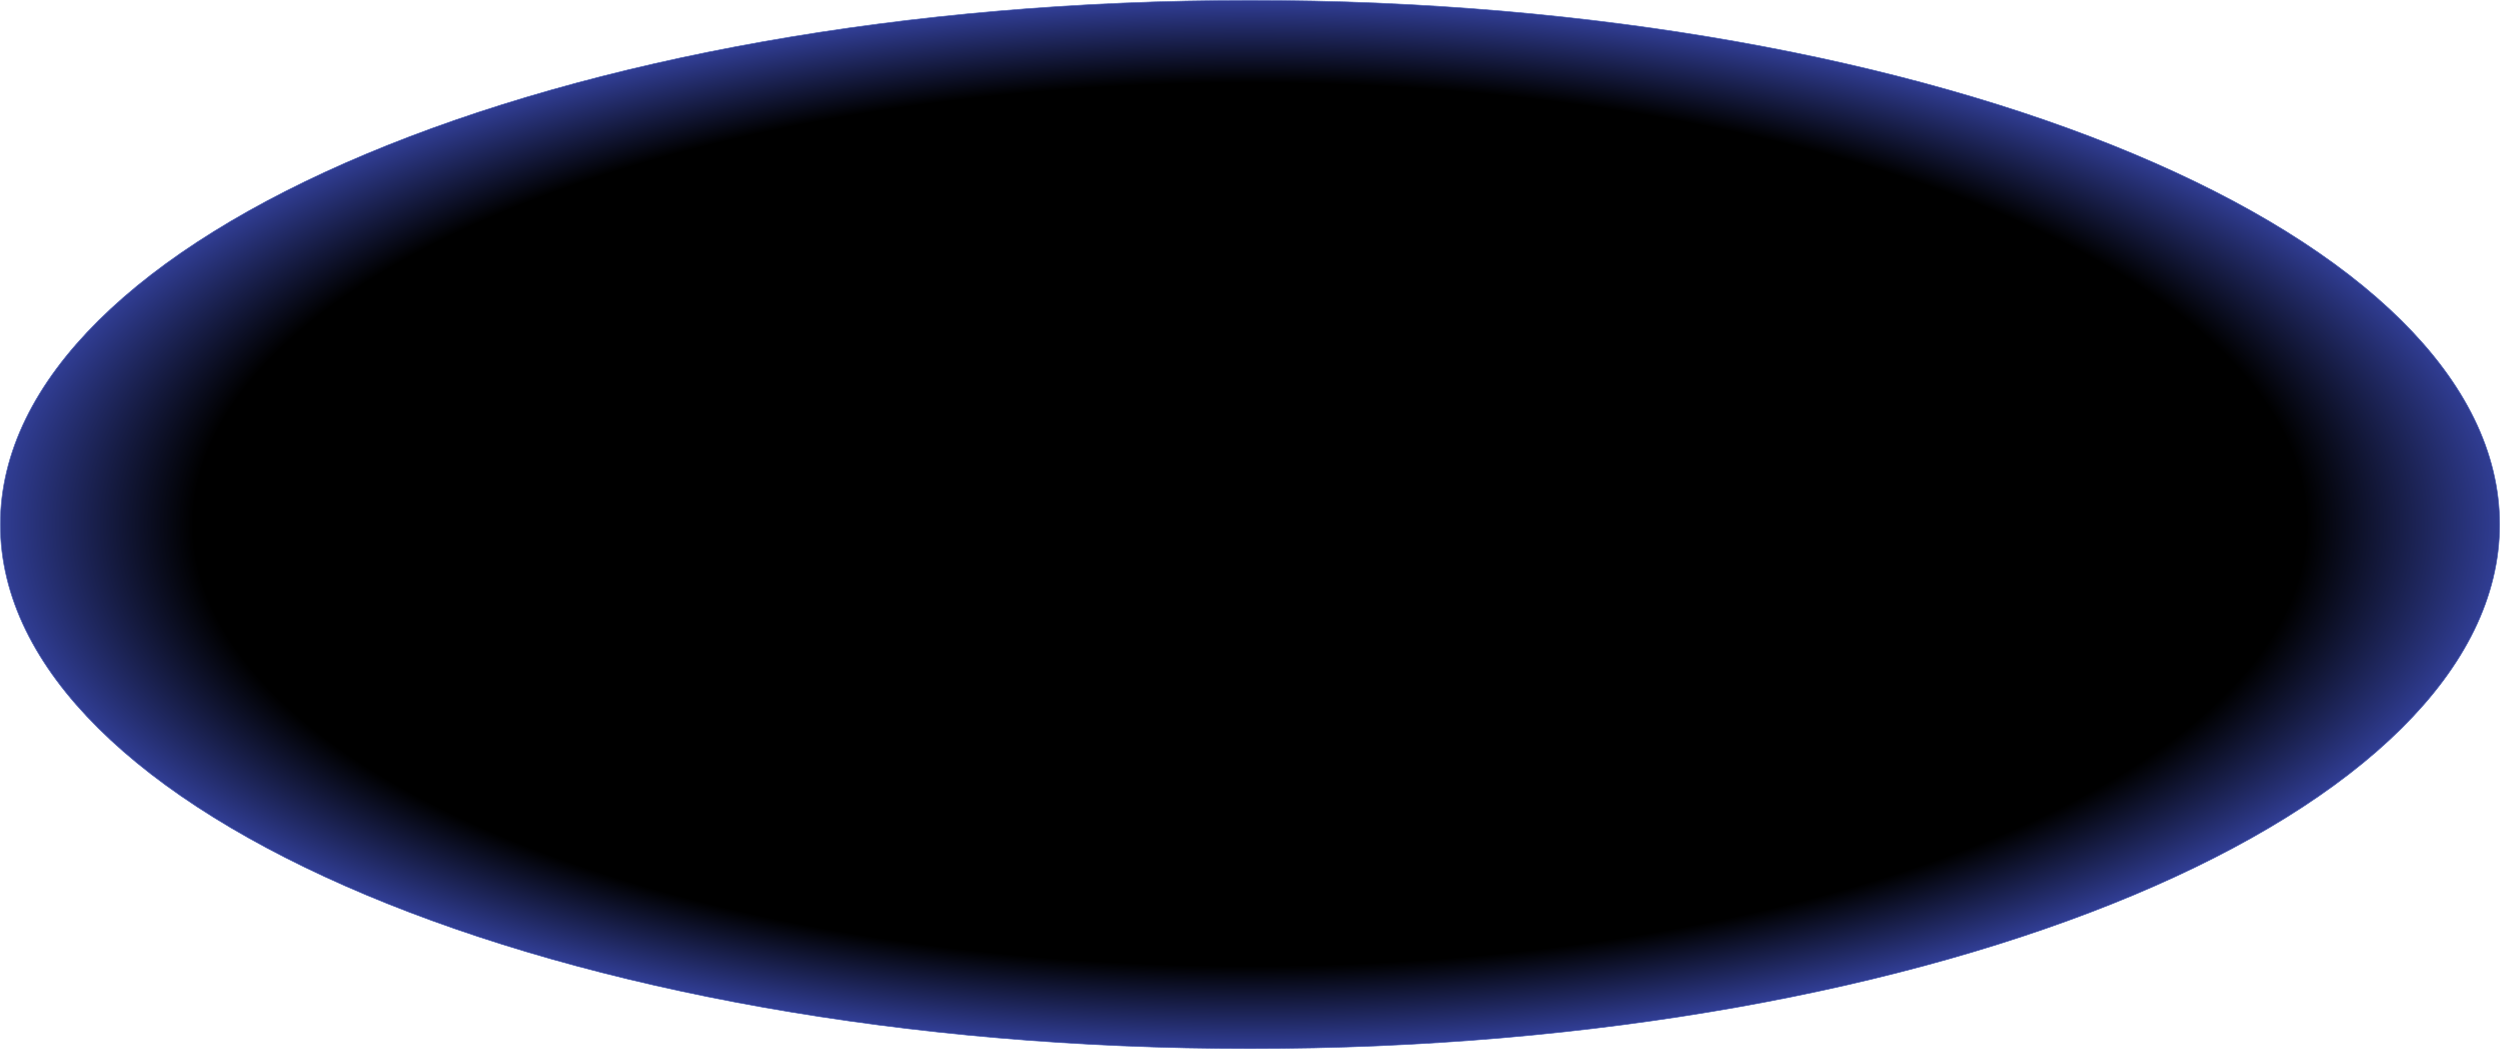 <svg xmlns="http://www.w3.org/2000/svg" width="3876" height="1627" fill="none" viewBox="0 0 3876 1627">
  <path fill="url(#a)" stroke="#5A6DBA" d="M3875.5 813.181c0 112.104-54.14 218.949-152.15 316.169-98.01 97.23-239.85 184.81-415.17 258.38-350.63 147.12-835.07 238.13-1370.18 238.13s-1019.545-91.01-1370.18-238.13c-175.318-73.57-317.162-161.15-415.17-258.38C54.644 1032.13.5 925.285.5 813.181c0-112.104 54.144-218.946 152.15-316.172 98.008-97.228 239.852-184.81 415.17-258.373C918.455 91.511 1402.89.5 1938 .5s1019.55 91.01 1370.18 238.136c175.32 73.563 317.16 161.145 415.17 258.373 98.01 97.226 152.15 204.068 152.15 316.172Z"/>
  <defs>
    <radialGradient id="a" cx="0" cy="0" r="1" gradientTransform="scale(1991.51 835.636) rotate(90 0 .973)" gradientUnits="userSpaceOnUse">
      <stop offset=".822"/>
      <stop offset="1" stop-color="#3948AE"/>
    </radialGradient>
  </defs>
</svg>
